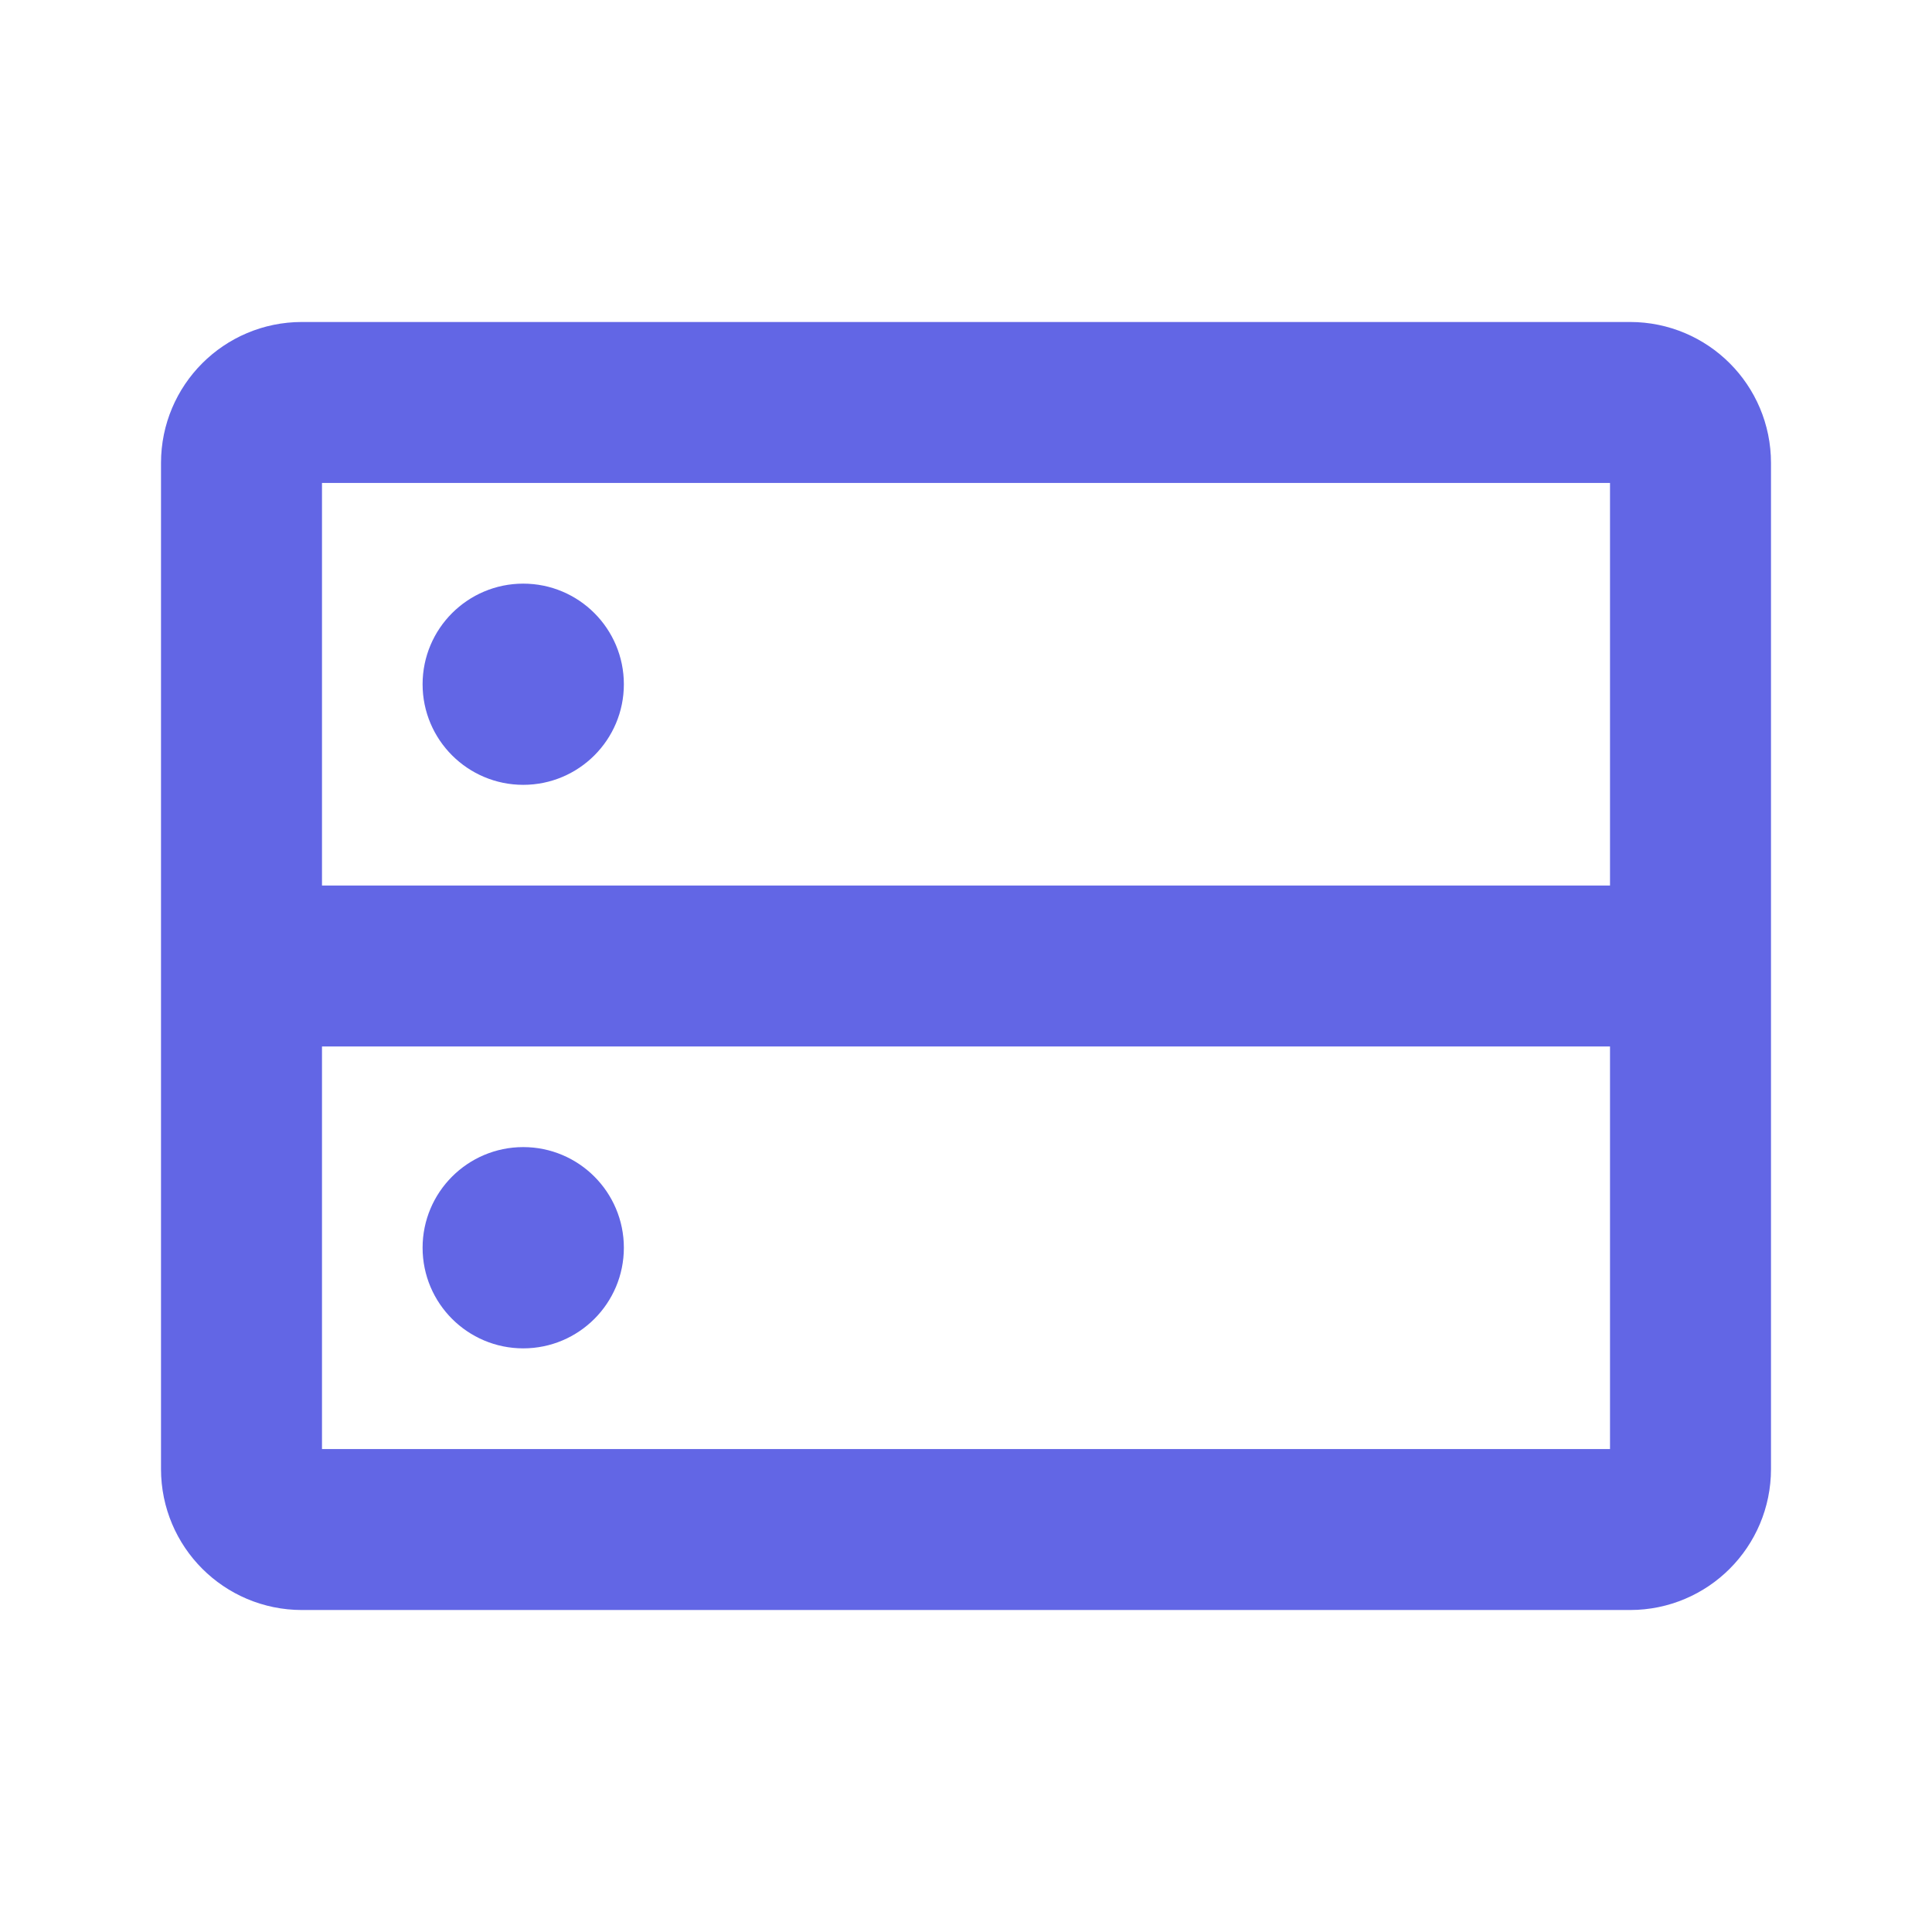 <svg width="28" height="28" viewBox="0 0 28 28" fill="none" xmlns="http://www.w3.org/2000/svg">
<path d="M24.5 14V6.708C24.5 6.225 24.108 5.833 23.625 5.833H4.375C3.892 5.833 3.5 6.225 3.5 6.708V14M24.5 14H3.5M24.5 14V21.292C24.5 21.775 24.108 22.167 23.625 22.167H4.375C3.892 22.167 3.5 21.775 3.5 21.292V14" stroke="#6266E5" stroke-width="2.333" stroke-linecap="square"/>
<path d="M7.583 10.937C8.147 10.937 8.604 10.48 8.604 9.917C8.604 9.353 8.147 8.896 7.583 8.896C7.02 8.896 6.562 9.353 6.562 9.917C6.562 10.48 7.02 10.937 7.583 10.937ZM7.583 19.104C8.147 19.104 8.604 18.647 8.604 18.083C8.604 17.52 8.147 17.062 7.583 17.062C7.02 17.062 6.562 17.52 6.562 18.083C6.562 18.647 7.02 19.104 7.583 19.104Z" fill="#6266E5" stroke="#6266E5" stroke-width="0.875"/>
</svg>
